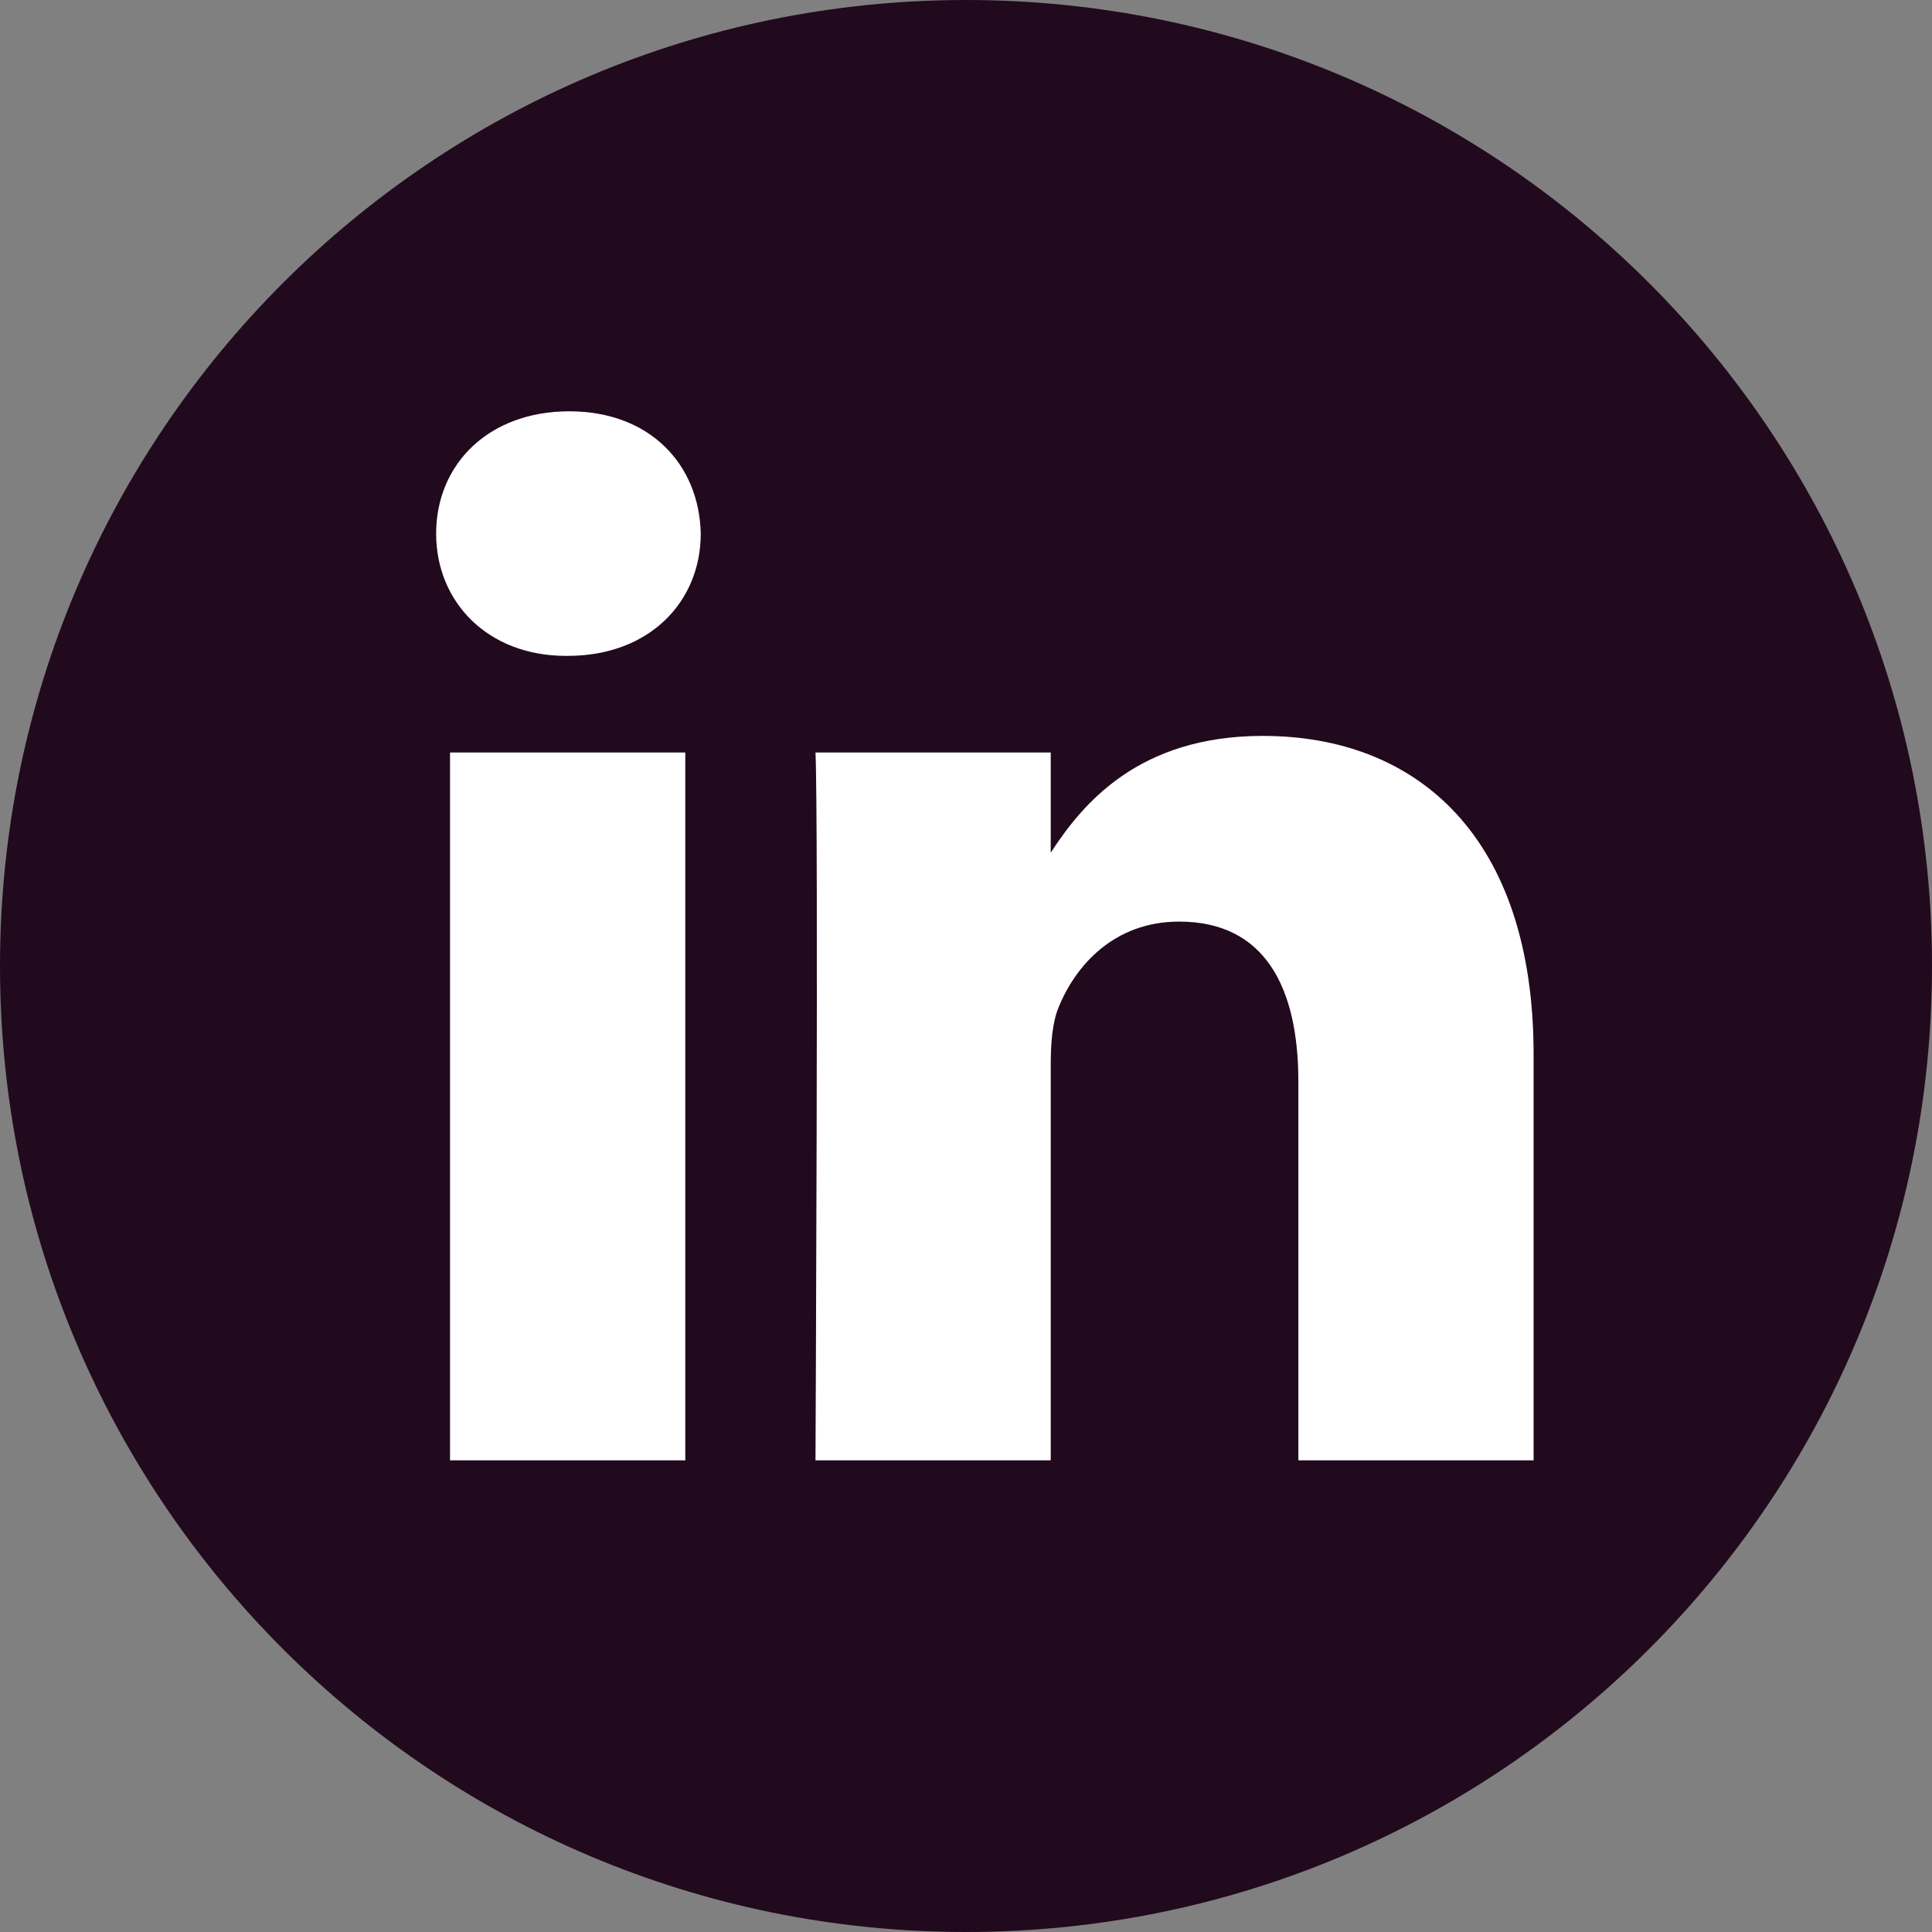 <svg width="62" height="62" viewBox="0 0 62 62" fill="none" xmlns="http://www.w3.org/2000/svg">
    <rect x="0" y="0" width="62" height="62" fill="#808080" stroke="none"/>
    <circle cx="31" cy="30.998" r="24.424" fill="white"/>
    <path d="M31 0C13.882 0 0 13.882 0 31C0 48.118 13.882 62 31 62C48.118 62 62 48.118 62 31C62 13.882 48.118 0 31 0ZM21.992 46.863H14.442V24.149H21.992V46.863ZM18.217 21.048H18.168C15.634 21.048 13.996 19.304 13.996 17.124C13.996 14.895 15.684 13.199 18.267 13.199C20.85 13.199 22.439 14.895 22.488 17.124C22.488 19.304 20.85 21.048 18.217 21.048ZM49.215 46.863H41.666V34.712C41.666 31.658 40.573 29.575 37.841 29.575C35.756 29.575 34.514 30.98 33.968 32.336C33.768 32.822 33.719 33.5 33.719 34.179V46.863H26.17C26.17 46.863 26.269 26.28 26.17 24.149H33.719V27.365C34.723 25.818 36.518 23.616 40.523 23.616C45.491 23.616 49.215 26.863 49.215 33.839V46.863Z" fill="#210A1D"/>
</svg>
